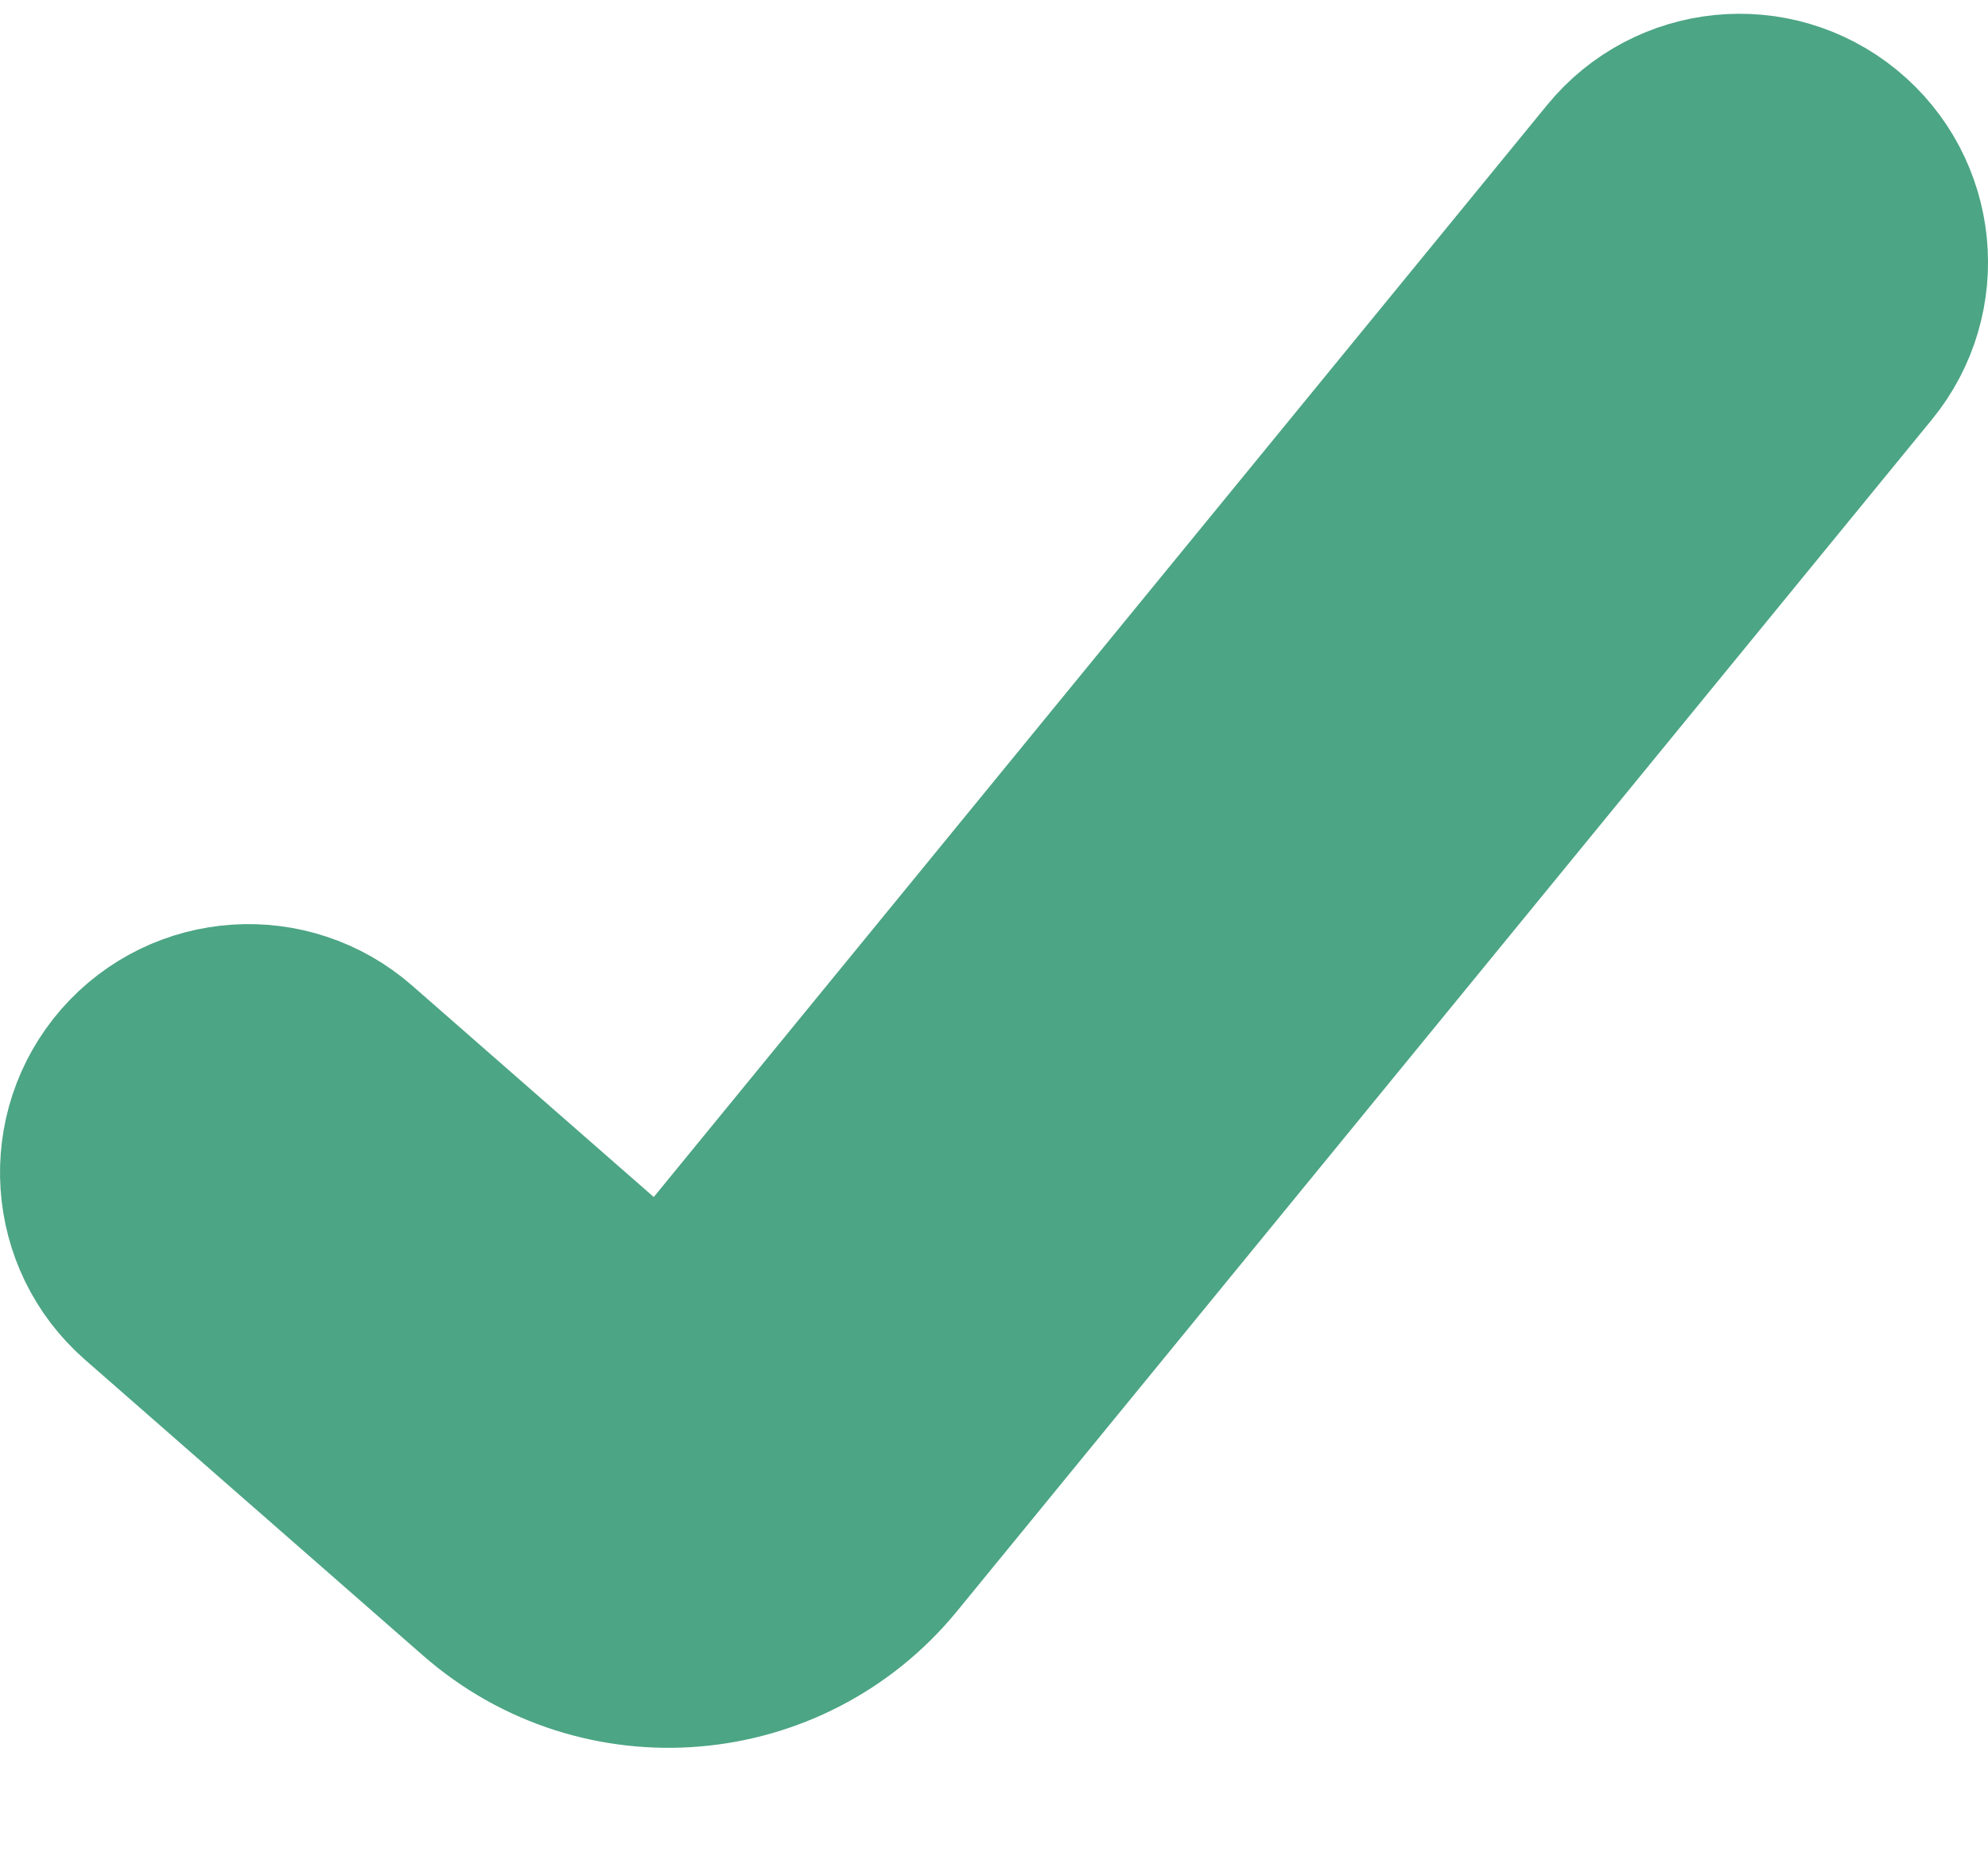 <svg width="16" height="15" viewBox="0 0 16 15" fill="none" xmlns="http://www.w3.org/2000/svg">
<path fill-rule="evenodd" clip-rule="evenodd" d="M14.633 1.337C15.061 1.687 15.124 2.317 14.774 2.744L6.929 12.333C6.213 13.208 4.914 13.316 4.064 12.572L1.342 10.19C0.926 9.826 0.884 9.195 1.247 8.779C1.611 8.363 2.243 8.321 2.659 8.685L5.381 11.067L13.226 1.478C13.576 1.05 14.206 0.987 14.633 1.337Z" fill="#4CA585" stroke="#4CA585" stroke-width="2"/>
</svg>
